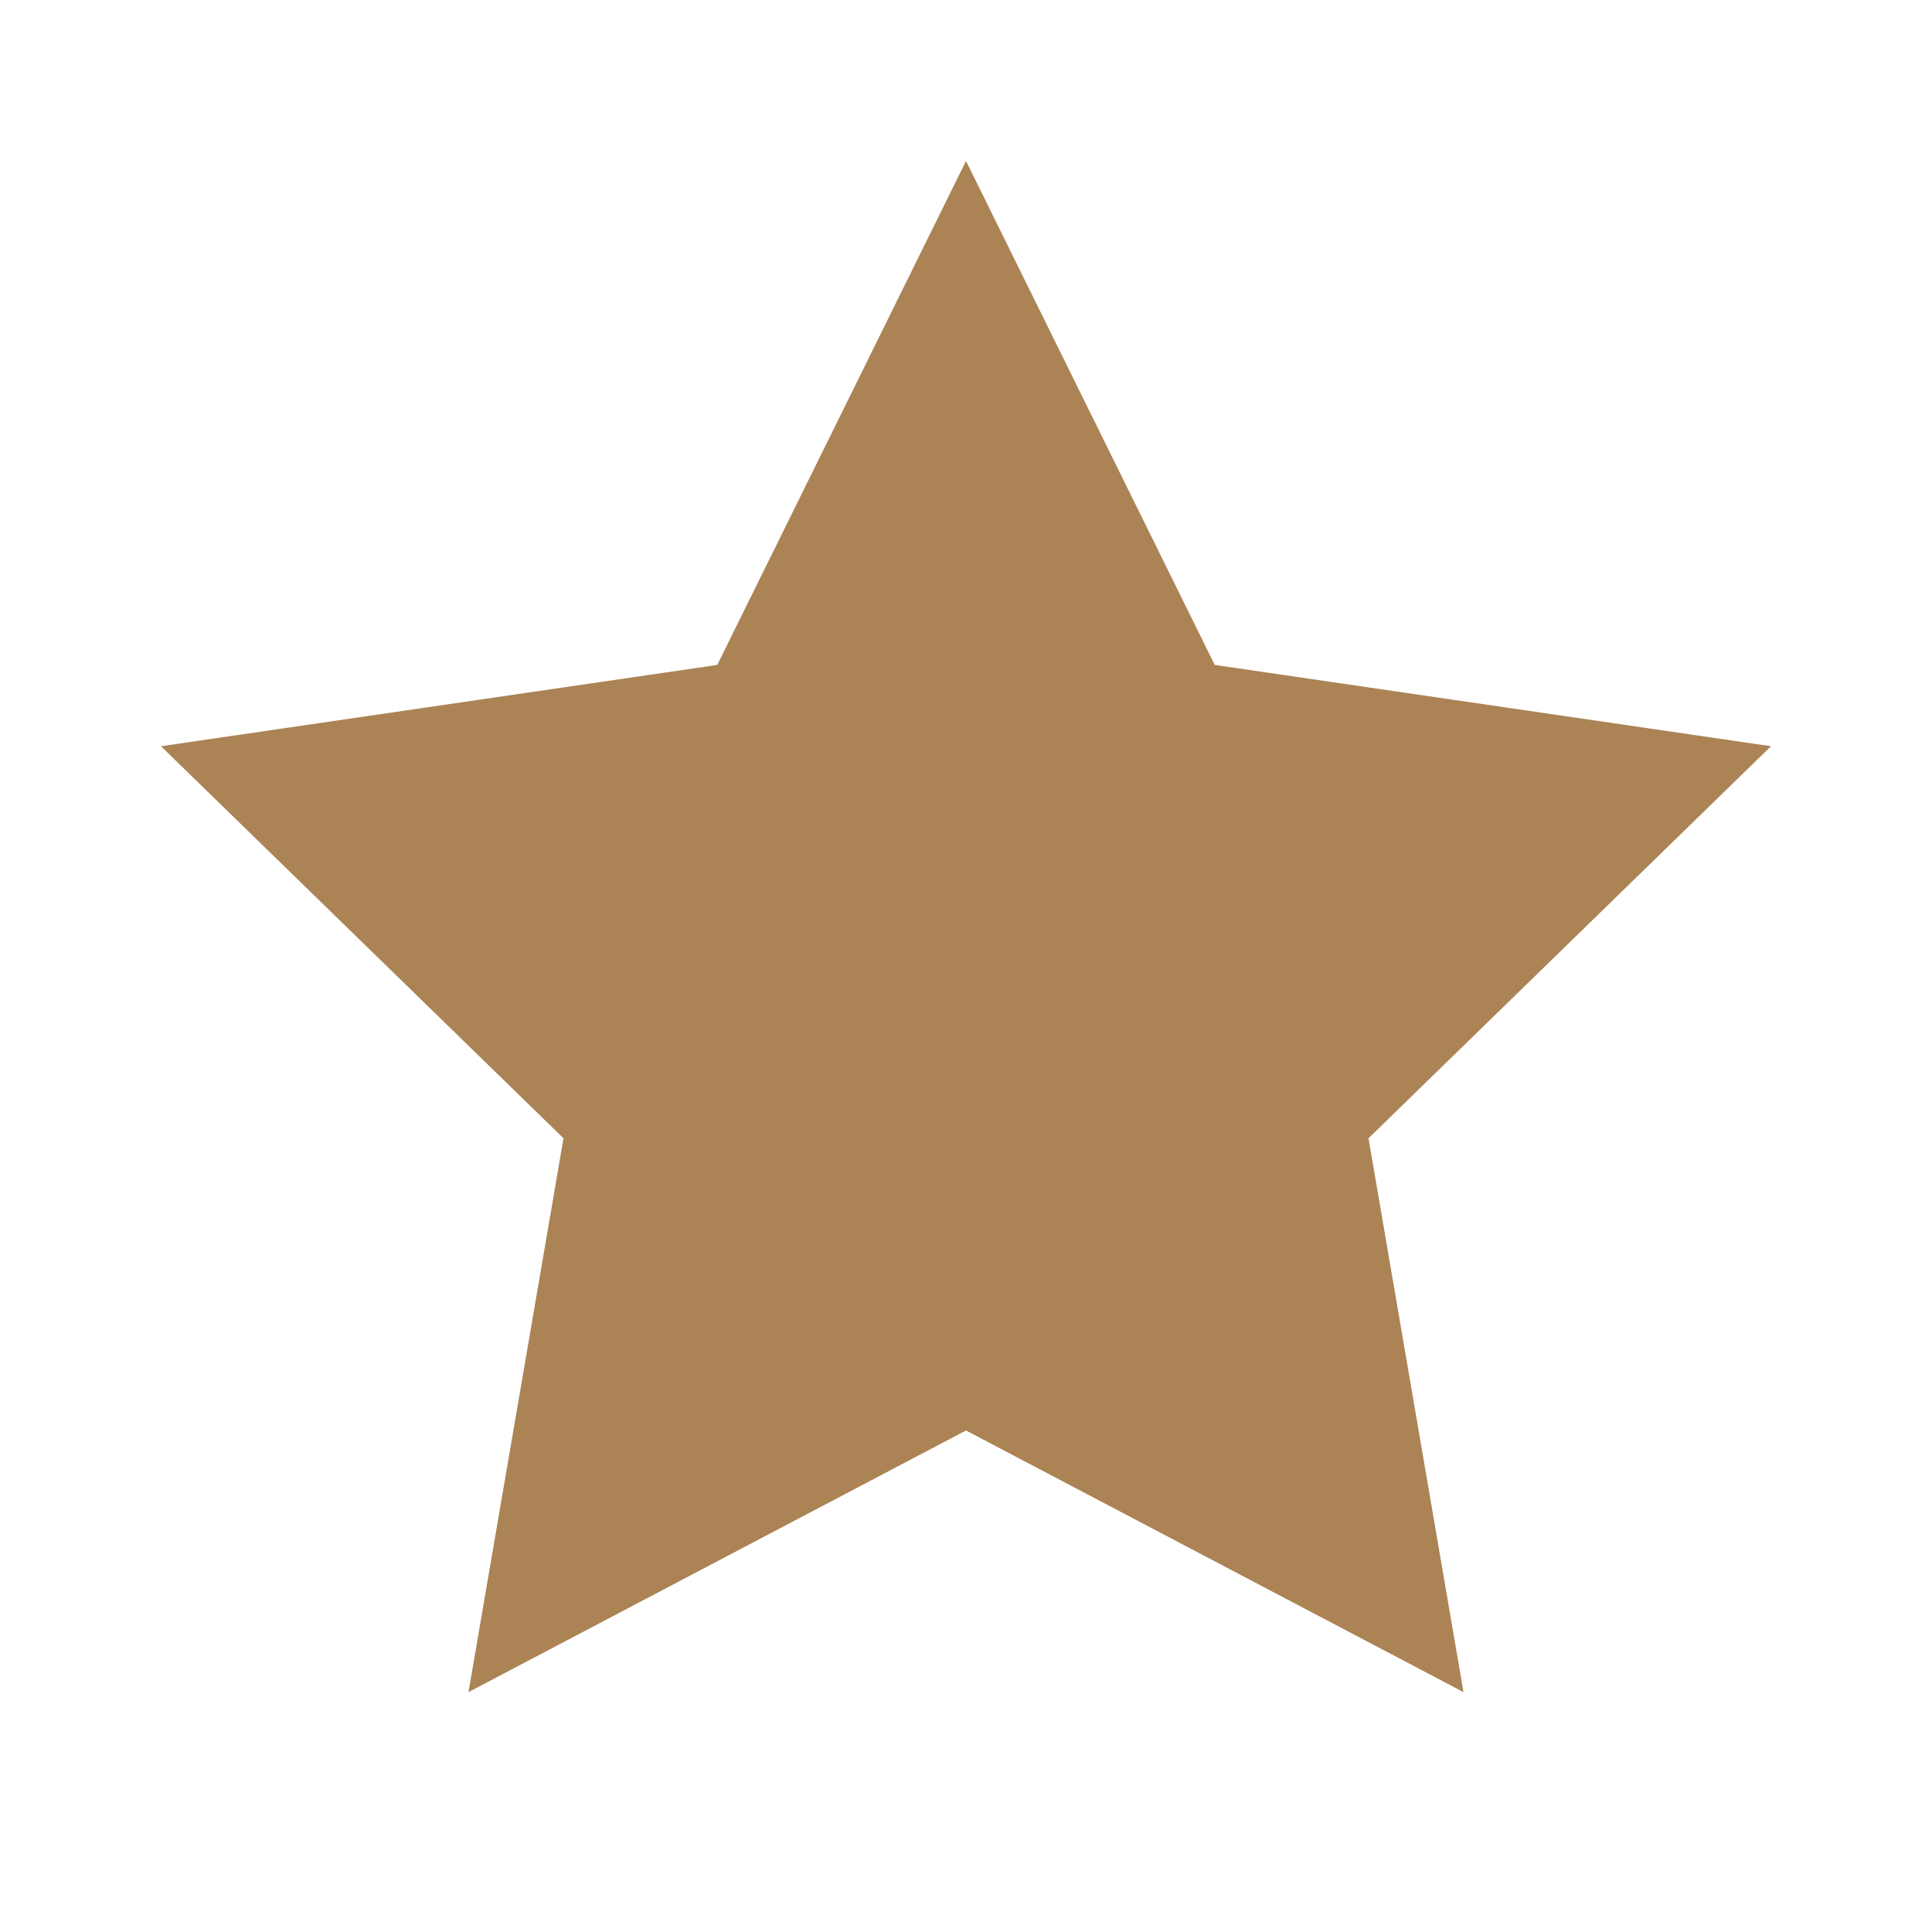 <svg width="12" height="12" viewBox="0 0 12 12" fill="none" xmlns="http://www.w3.org/2000/svg">
<g id="Icon rating start">
<path id="Vector" d="M6 1L7.545 4.13L11 4.635L8.5 7.07L9.09 10.51L6 8.885L2.91 10.51L3.5 7.07L1 4.635L4.455 4.13L6 1Z" fill="#AB8355"/>
</g>
</svg>
